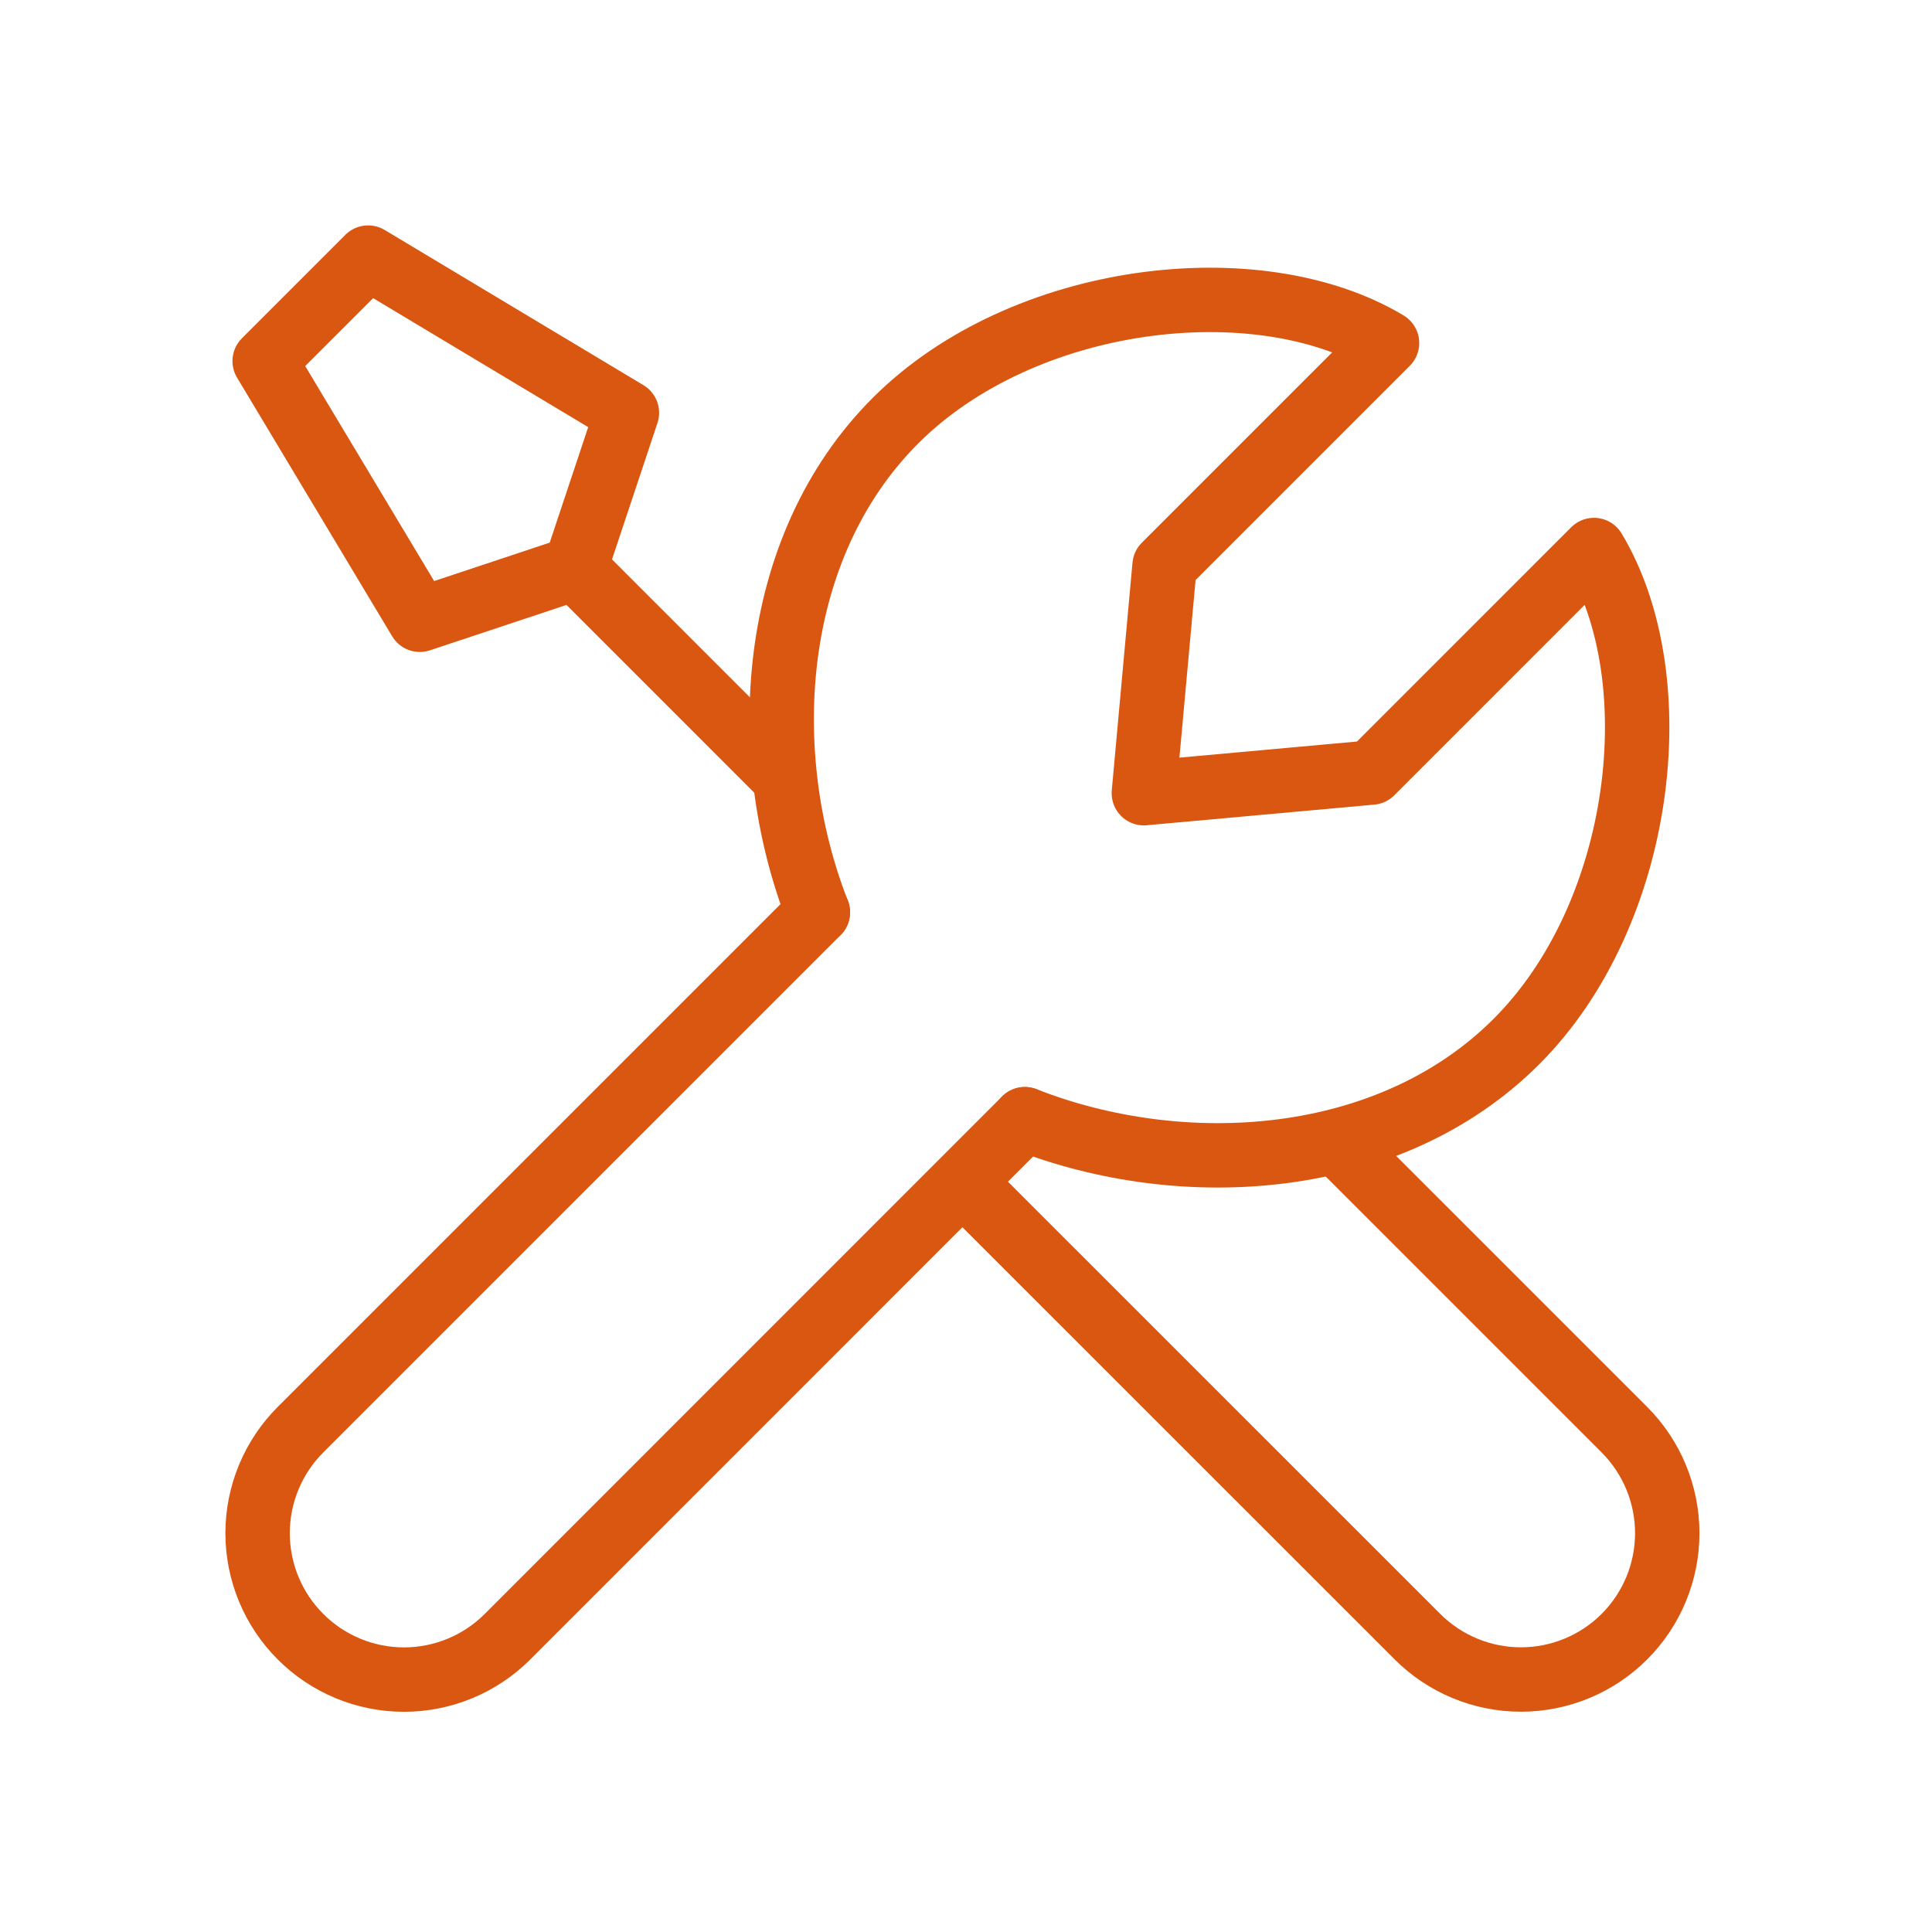 <?xml version="1.0" encoding="UTF-8"?> <svg xmlns="http://www.w3.org/2000/svg" width="90" height="90" viewBox="0 0 90 90" fill="none"><path d="M38.101 42.497L14 66.598C13.366 67.231 12.863 67.983 12.52 68.811C12.177 69.638 12 70.526 12 71.422C12 72.318 12.177 73.205 12.52 74.033C12.863 74.86 13.366 75.612 14 76.245C15.278 77.524 17.012 78.242 18.82 78.242C20.628 78.242 22.362 77.524 23.64 76.245L47.742 52.137M62.451 53.381L75.671 66.601C76.949 67.88 77.667 69.614 77.667 71.422C77.667 73.23 76.949 74.963 75.671 76.242C74.393 77.52 72.659 78.238 70.851 78.238C69.043 78.238 67.309 77.52 66.031 76.242L44.864 55.079M26.794 26.464L19.556 28.871L12.329 16.82L17.149 12L29.204 19.23L26.794 26.464ZM26.794 26.464L36.441 36.112" stroke="#D95710" stroke-width="3" stroke-linecap="round" stroke-linejoin="round"></path><path d="M38.098 42.496C35.221 35.156 35.783 25.526 41.715 19.595C47.647 13.663 58.589 12.364 64.613 15.981L54.25 26.344L53.285 36.95L63.89 35.988L74.254 25.622C77.874 31.649 76.572 42.591 70.64 48.52C64.709 54.451 55.082 55.014 47.742 52.136" stroke="#D95710" stroke-width="3" stroke-linecap="round" stroke-linejoin="round"></path></svg> 